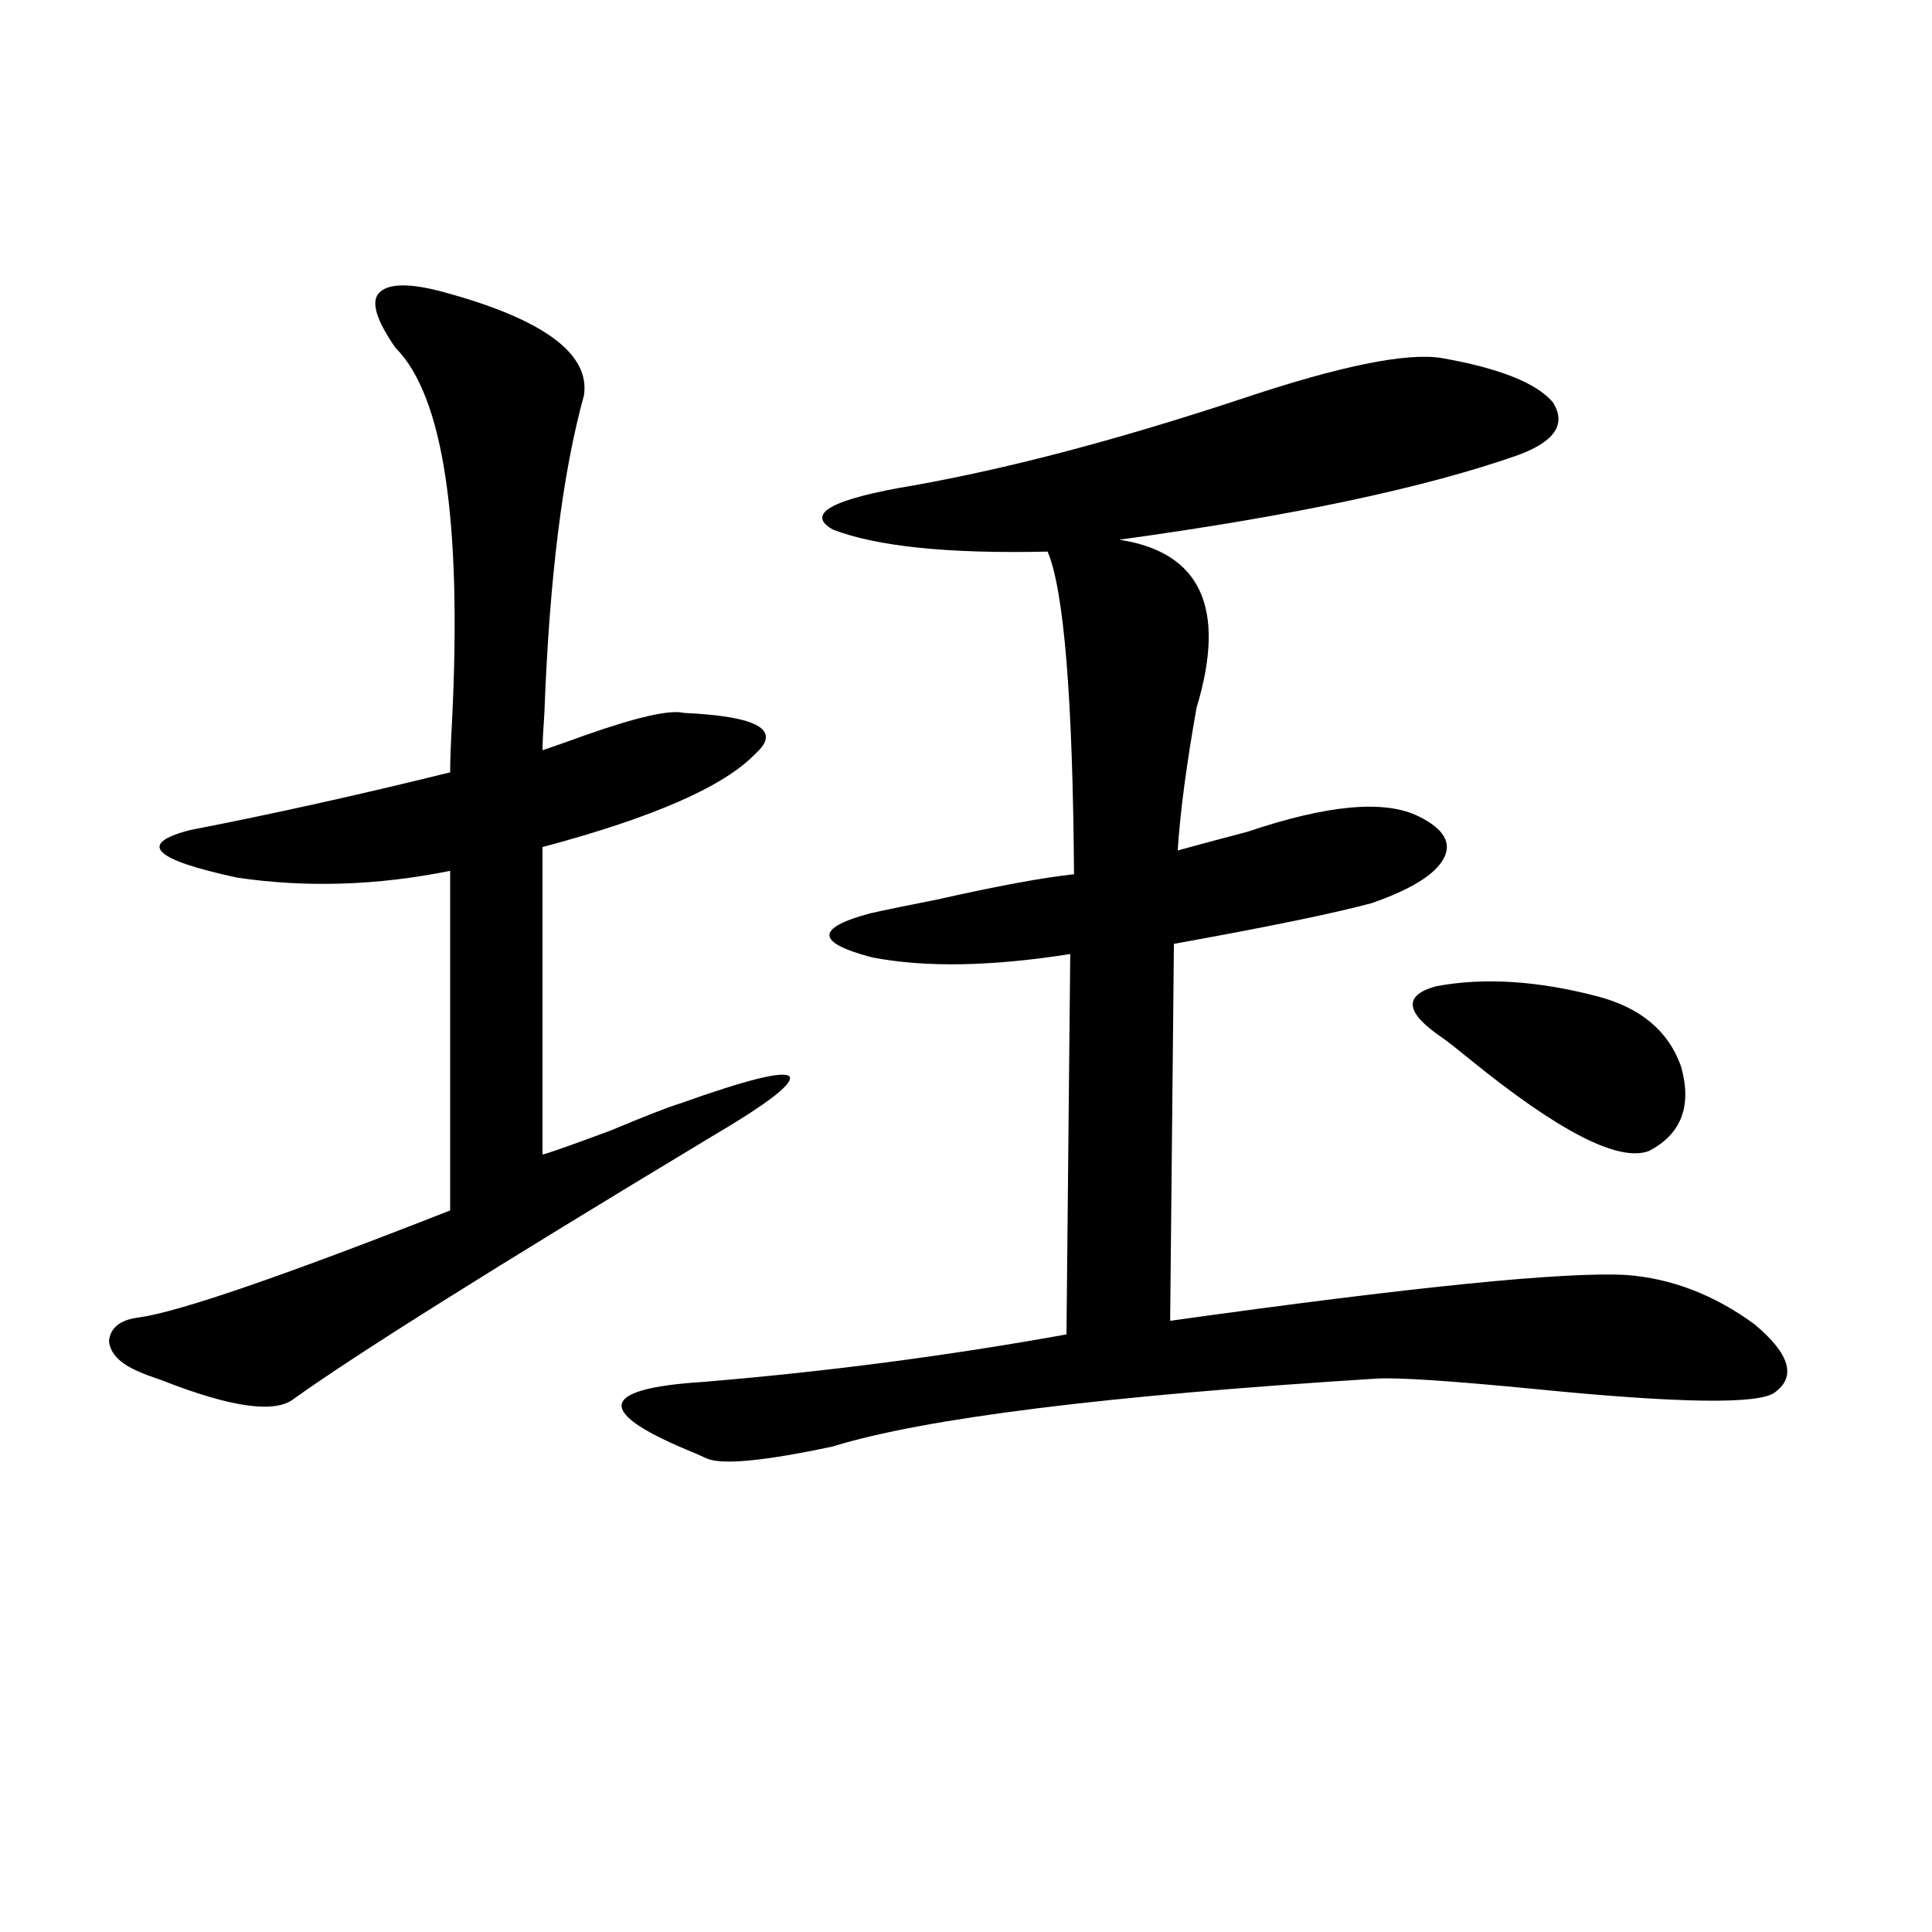 <?xml version="1.0" encoding="utf-8"?>
<!-- Generator: Adobe Illustrator 16.0.0, SVG Export Plug-In . SVG Version: 6.00 Build 0)  -->
<!DOCTYPE svg PUBLIC "-//W3C//DTD SVG 1.1//EN" "http://www.w3.org/Graphics/SVG/1.1/DTD/svg11.dtd">
<svg version="1.1" id="图层_1" xmlns="http://www.w3.org/2000/svg" xmlns:xlink="http://www.w3.org/1999/xlink" x="0px" y="0px"
	 width="1000px" height="1000px" viewBox="0 0 1000 1000" enable-background="new 0 0 1000 1000" xml:space="preserve">
<path d="M229.092,151.035c52.026,14.063,76.416,31.942,73.169,53.613c-11.066,39.853-17.896,94.634-20.487,164.355
	c-0.655,9.38-0.976,15.82-0.976,19.336c5.198-1.758,12.683-4.395,22.438-7.91c26.661-9.366,43.566-13.184,50.73-11.426
	c38.368,1.758,50.73,8.789,37.072,21.094c-16.265,17.001-53.017,33.11-110.241,48.34V597.52c1.296,0,13.003-4.093,35.121-12.305
	c18.201-7.608,30.243-12.305,36.097-14.063c34.466-12.305,53.322-16.987,56.584-14.063c2.592,3.516-11.066,14.063-40.975,31.641
	c-111.872,67.388-183.745,112.5-215.604,135.352c-9.756,7.622-32.529,4.395-68.291-9.668c-5.213-1.758-9.115-3.214-11.707-4.395
	c-9.756-4.093-14.969-9.366-15.609-15.82c0.641-7.031,5.854-11.124,15.609-12.305c20.808-2.925,74.465-21.382,160.972-55.371
	V450.742c-37.728,7.622-74.479,8.789-110.241,3.516c-43.581-9.366-51.706-17.578-24.39-24.609
	c42.271-8.198,87.147-18.155,134.631-29.883c0-5.851,0.32-14.64,0.976-26.367c5.198-104.288-4.558-168.75-29.268-193.359
	c-9.756-14.063-12.683-23.429-8.78-28.125C200.465,146.641,211.531,146.353,229.092,151.035z M746.152,185.313
	c29.908,5.273,49.1,12.896,57.56,22.852c7.149,11.138,1.296,20.215-17.561,27.246c-48.139,17.001-117.07,31.641-206.824,43.945
	c42.271,6.454,55.608,35.458,39.999,87.012c-5.213,29.306-8.46,53.915-9.756,73.828c8.445-2.335,20.487-5.562,36.097-9.668
	c41.615-14.063,71.218-16.699,88.778-7.91c13.003,6.454,17.226,13.774,12.683,21.973c-4.558,8.212-16.92,15.82-37.072,22.852
	c-19.512,5.273-53.657,12.305-102.437,21.094l-1.951,195.117c125.516-17.578,204.218-25.488,236.092-23.73
	c23.414,1.758,45.518,10.259,66.34,25.488c18.201,15.243,21.783,26.958,10.731,35.156c-7.805,6.454-49.755,5.864-125.851-1.758
	c-42.285-4.093-68.946-5.851-79.998-5.273c-140.484,8.789-234.476,20.517-281.944,35.156c-35.776,7.622-57.56,9.668-65.364,6.152
	c-1.311-0.577-3.262-1.456-5.854-2.637c-52.041-21.094-50.73-33.398,3.902-36.914c63.733-5.273,126.491-13.472,188.288-24.609
	l1.951-196.875c-40.975,6.454-75.12,7.031-102.437,1.758c-29.268-7.608-29.603-15.229-0.976-22.852
	c7.805-1.758,19.177-4.093,34.146-7.031c31.219-7.031,54.953-11.426,71.218-13.184c-0.655-91.406-5.213-147.065-13.658-166.992
	c-51.386,1.181-88.458-2.637-111.217-11.426c-14.313-8.198-0.335-15.82,41.95-22.852c49.42-8.789,106.004-23.73,169.752-44.824
	C693.471,189.419,727.937,182.388,746.152,185.313z M746.152,536.875c-18.871-12.882-19.847-21.671-2.927-26.367
	c24.71-4.683,52.682-2.925,83.9,5.273c22.104,5.864,36.417,17.88,42.926,36.035c5.854,20.517,0.32,35.156-16.585,43.945
	c-15.609,5.864-46.508-9.956-92.681-47.461C753.622,542.45,748.744,538.633,746.152,536.875z"/>
</svg>
